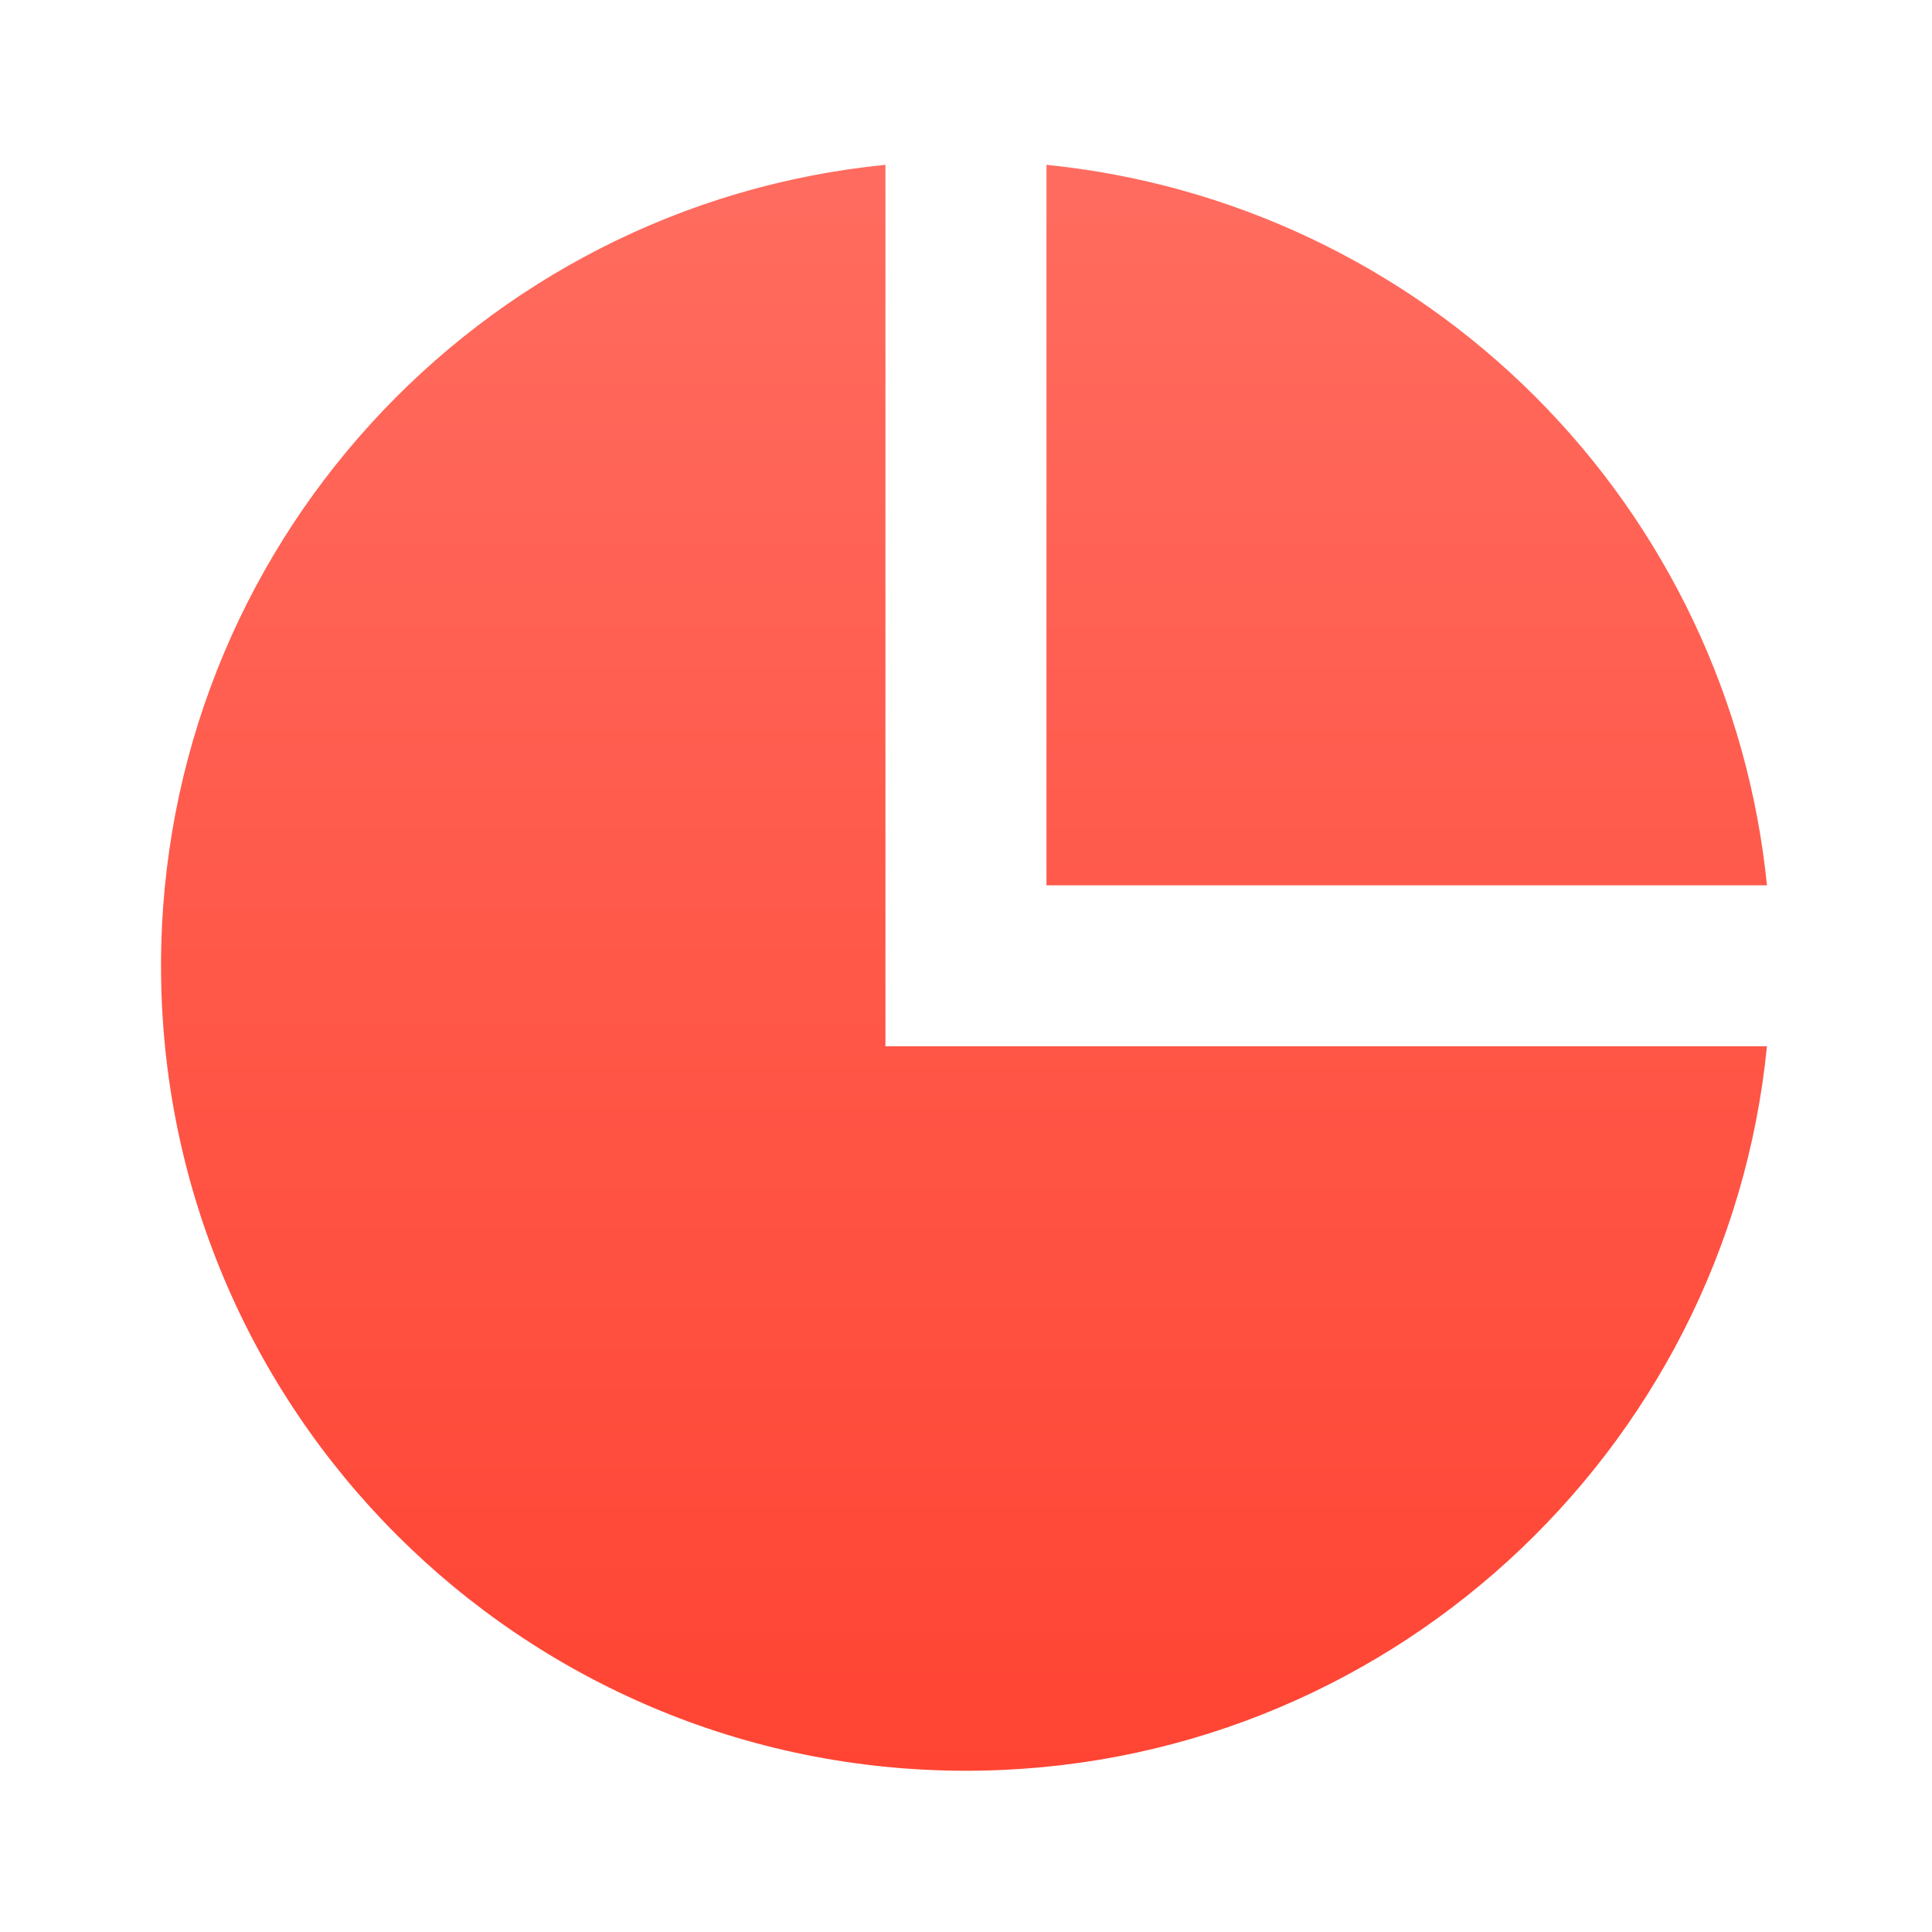 <?xml version="1.0" encoding="UTF-8"?> <svg xmlns="http://www.w3.org/2000/svg" width="26" height="26" viewBox="0 0 26 26" fill="none"><path d="M23.779 14.08C23.236 19.554 18.617 23.83 13 23.83C7.017 23.83 2.167 18.98 2.167 12.997C2.167 7.38 6.442 2.759 11.916 2.218V14.08H23.779ZM23.779 11.914H14.083V2.218C16.569 2.468 18.893 3.57 20.66 5.337C22.427 7.104 23.529 9.427 23.779 11.914Z" fill="url(#paint0_linear_3386_4152)"></path><defs><linearGradient id="paint0_linear_3386_4152" x1="12.973" y1="2.218" x2="12.973" y2="23.83" gradientUnits="userSpaceOnUse"><stop stop-color="#FF6C5F"></stop><stop offset="1" stop-color="#FF4433"></stop></linearGradient></defs></svg> 